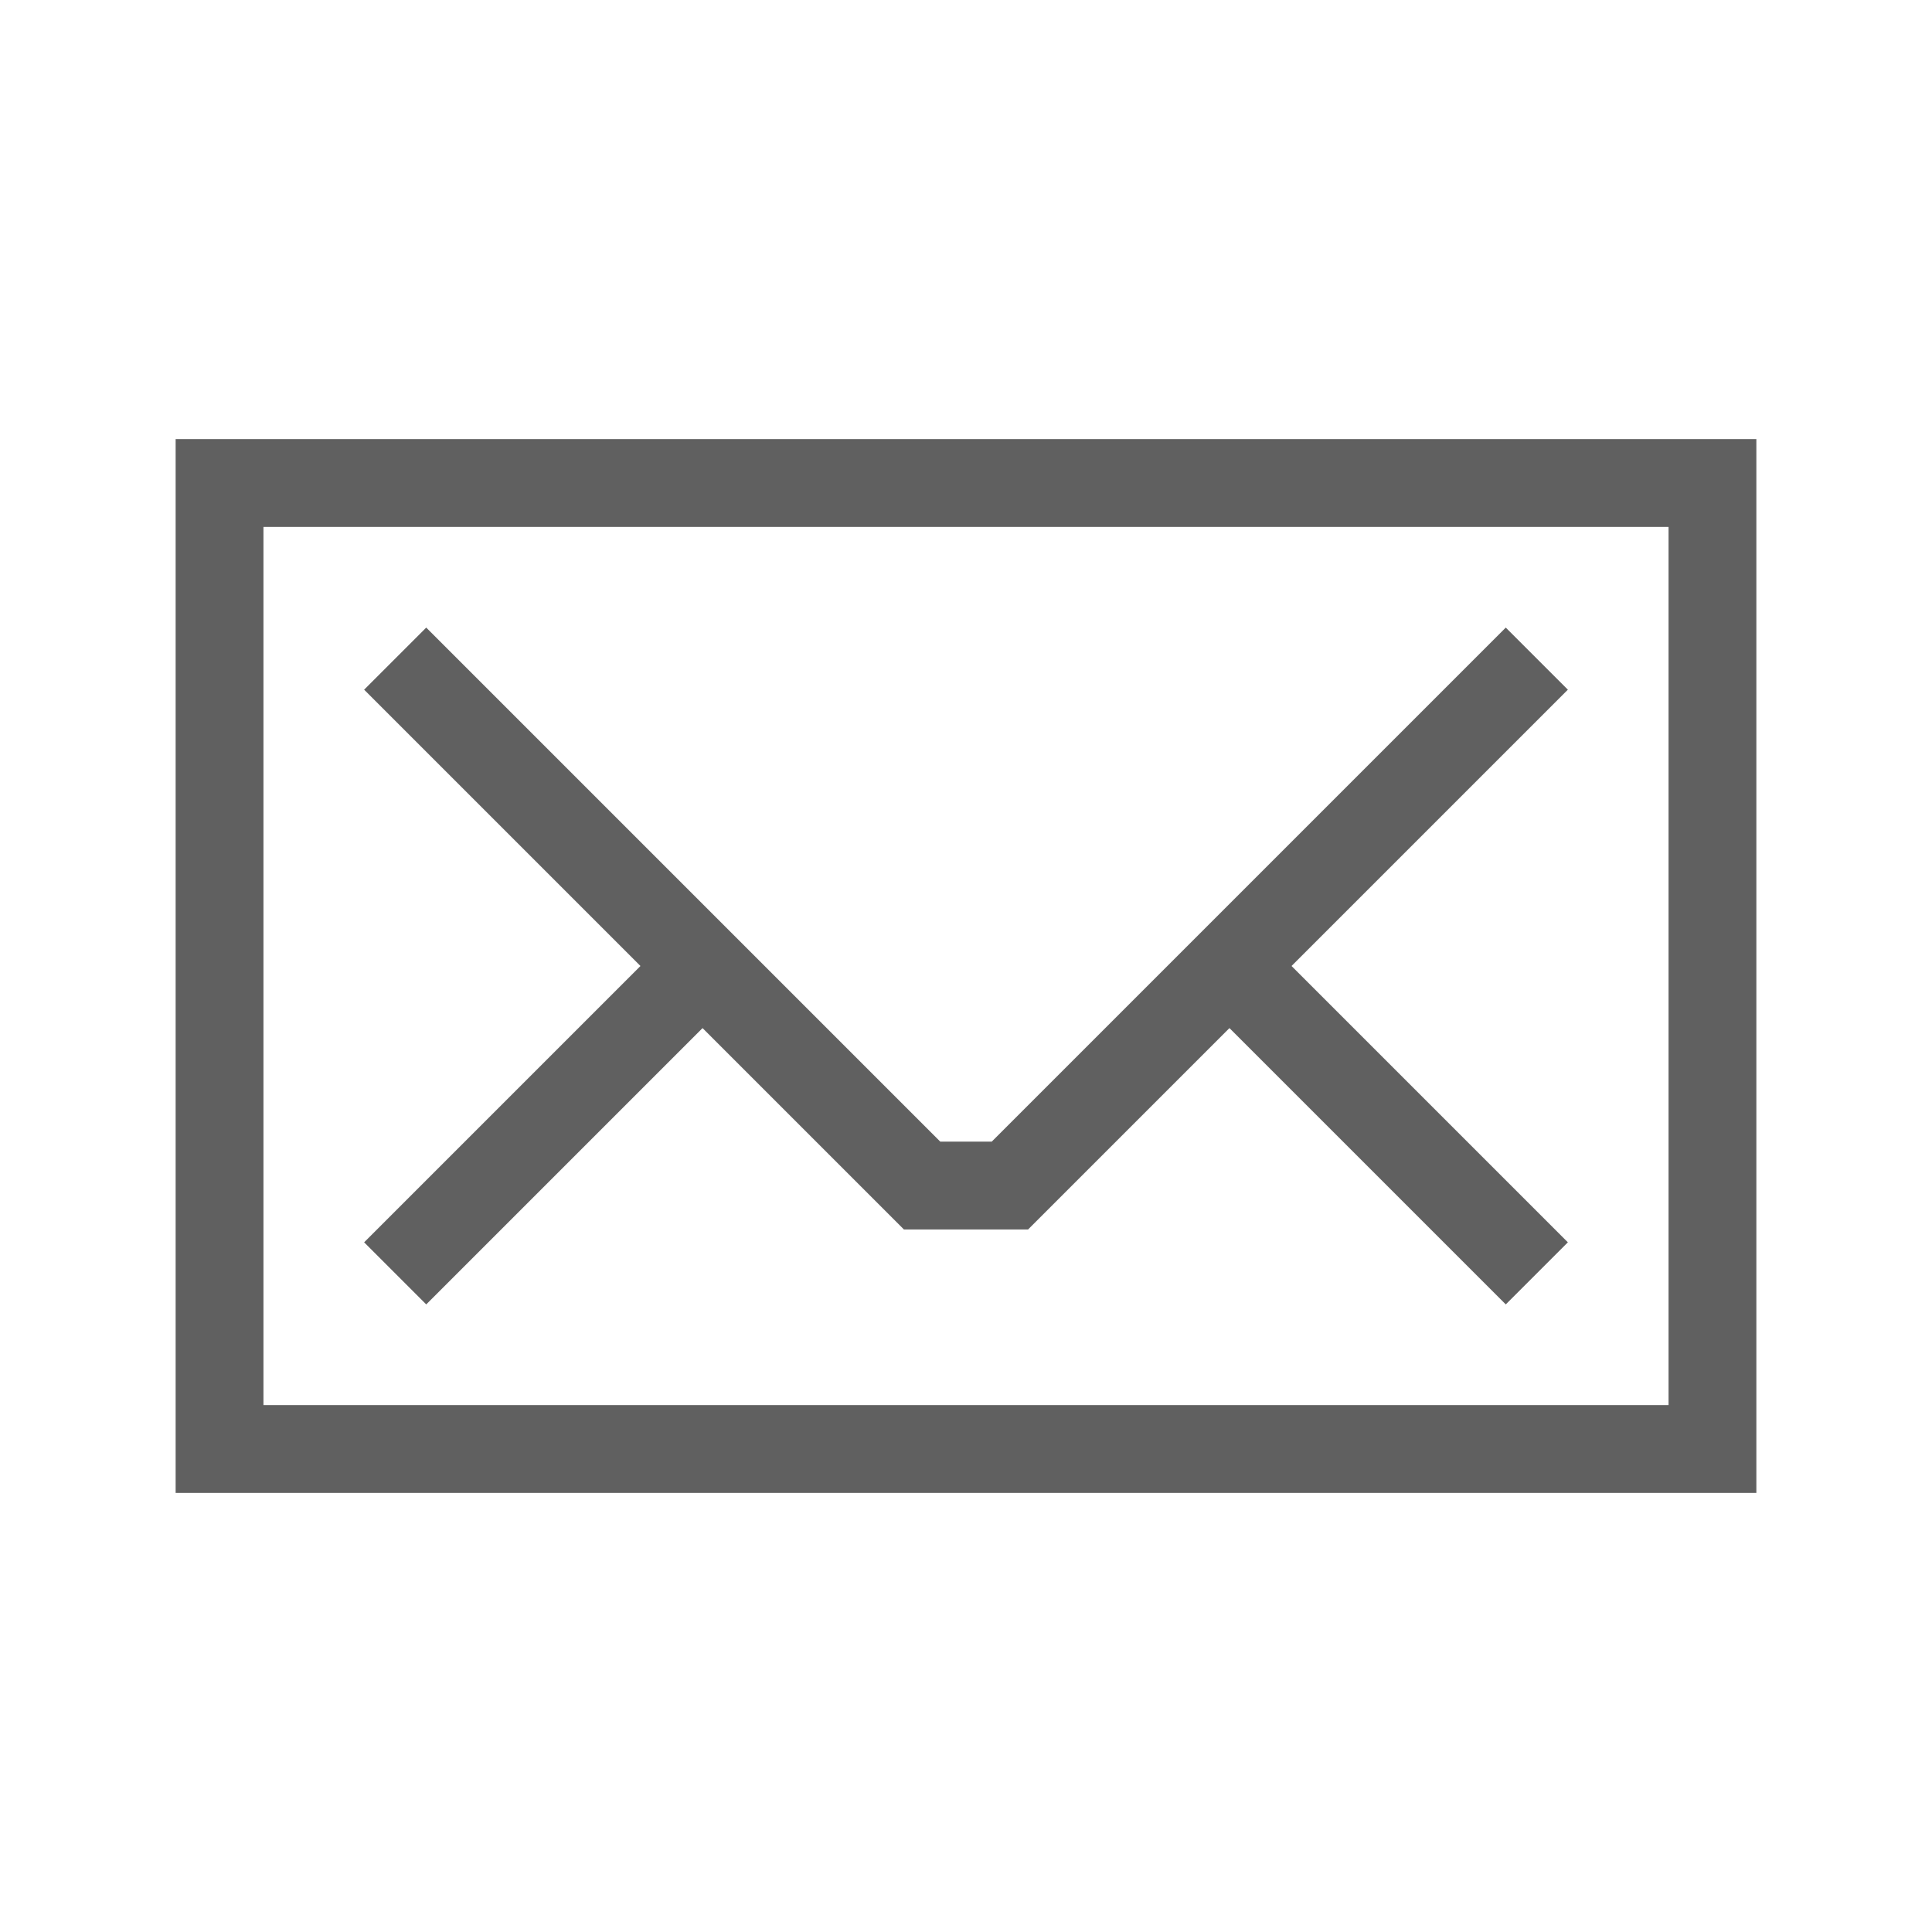 <?xml version="1.0" encoding="UTF-8"?>
<!-- Created with Inkscape (http://www.inkscape.org/) -->
<svg id="svg2" width="22" height="22" version="1.0" xmlns="http://www.w3.org/2000/svg">
 <g id="g2829">
  <rect id="rect3170" x="2.5" y="5.5" width="17" height="11" style="fill:none;stroke-linecap:square;stroke:#606060"/>
  <path id="path3172" d="m4.5 7.5 6 6h1l6-6" style="fill:none;stroke-width:1px;stroke:#606060"/>
  <path id="path3174" d="m4.5 14.5 3.5-3.5" style="fill:none;stroke-width:1px;stroke:#606060"/>
  <path id="path3176" d="m17.5 14.5-3.5-3.5" style="fill:none;stroke-width:1px;stroke:#606060"/>
 </g>
</svg>
